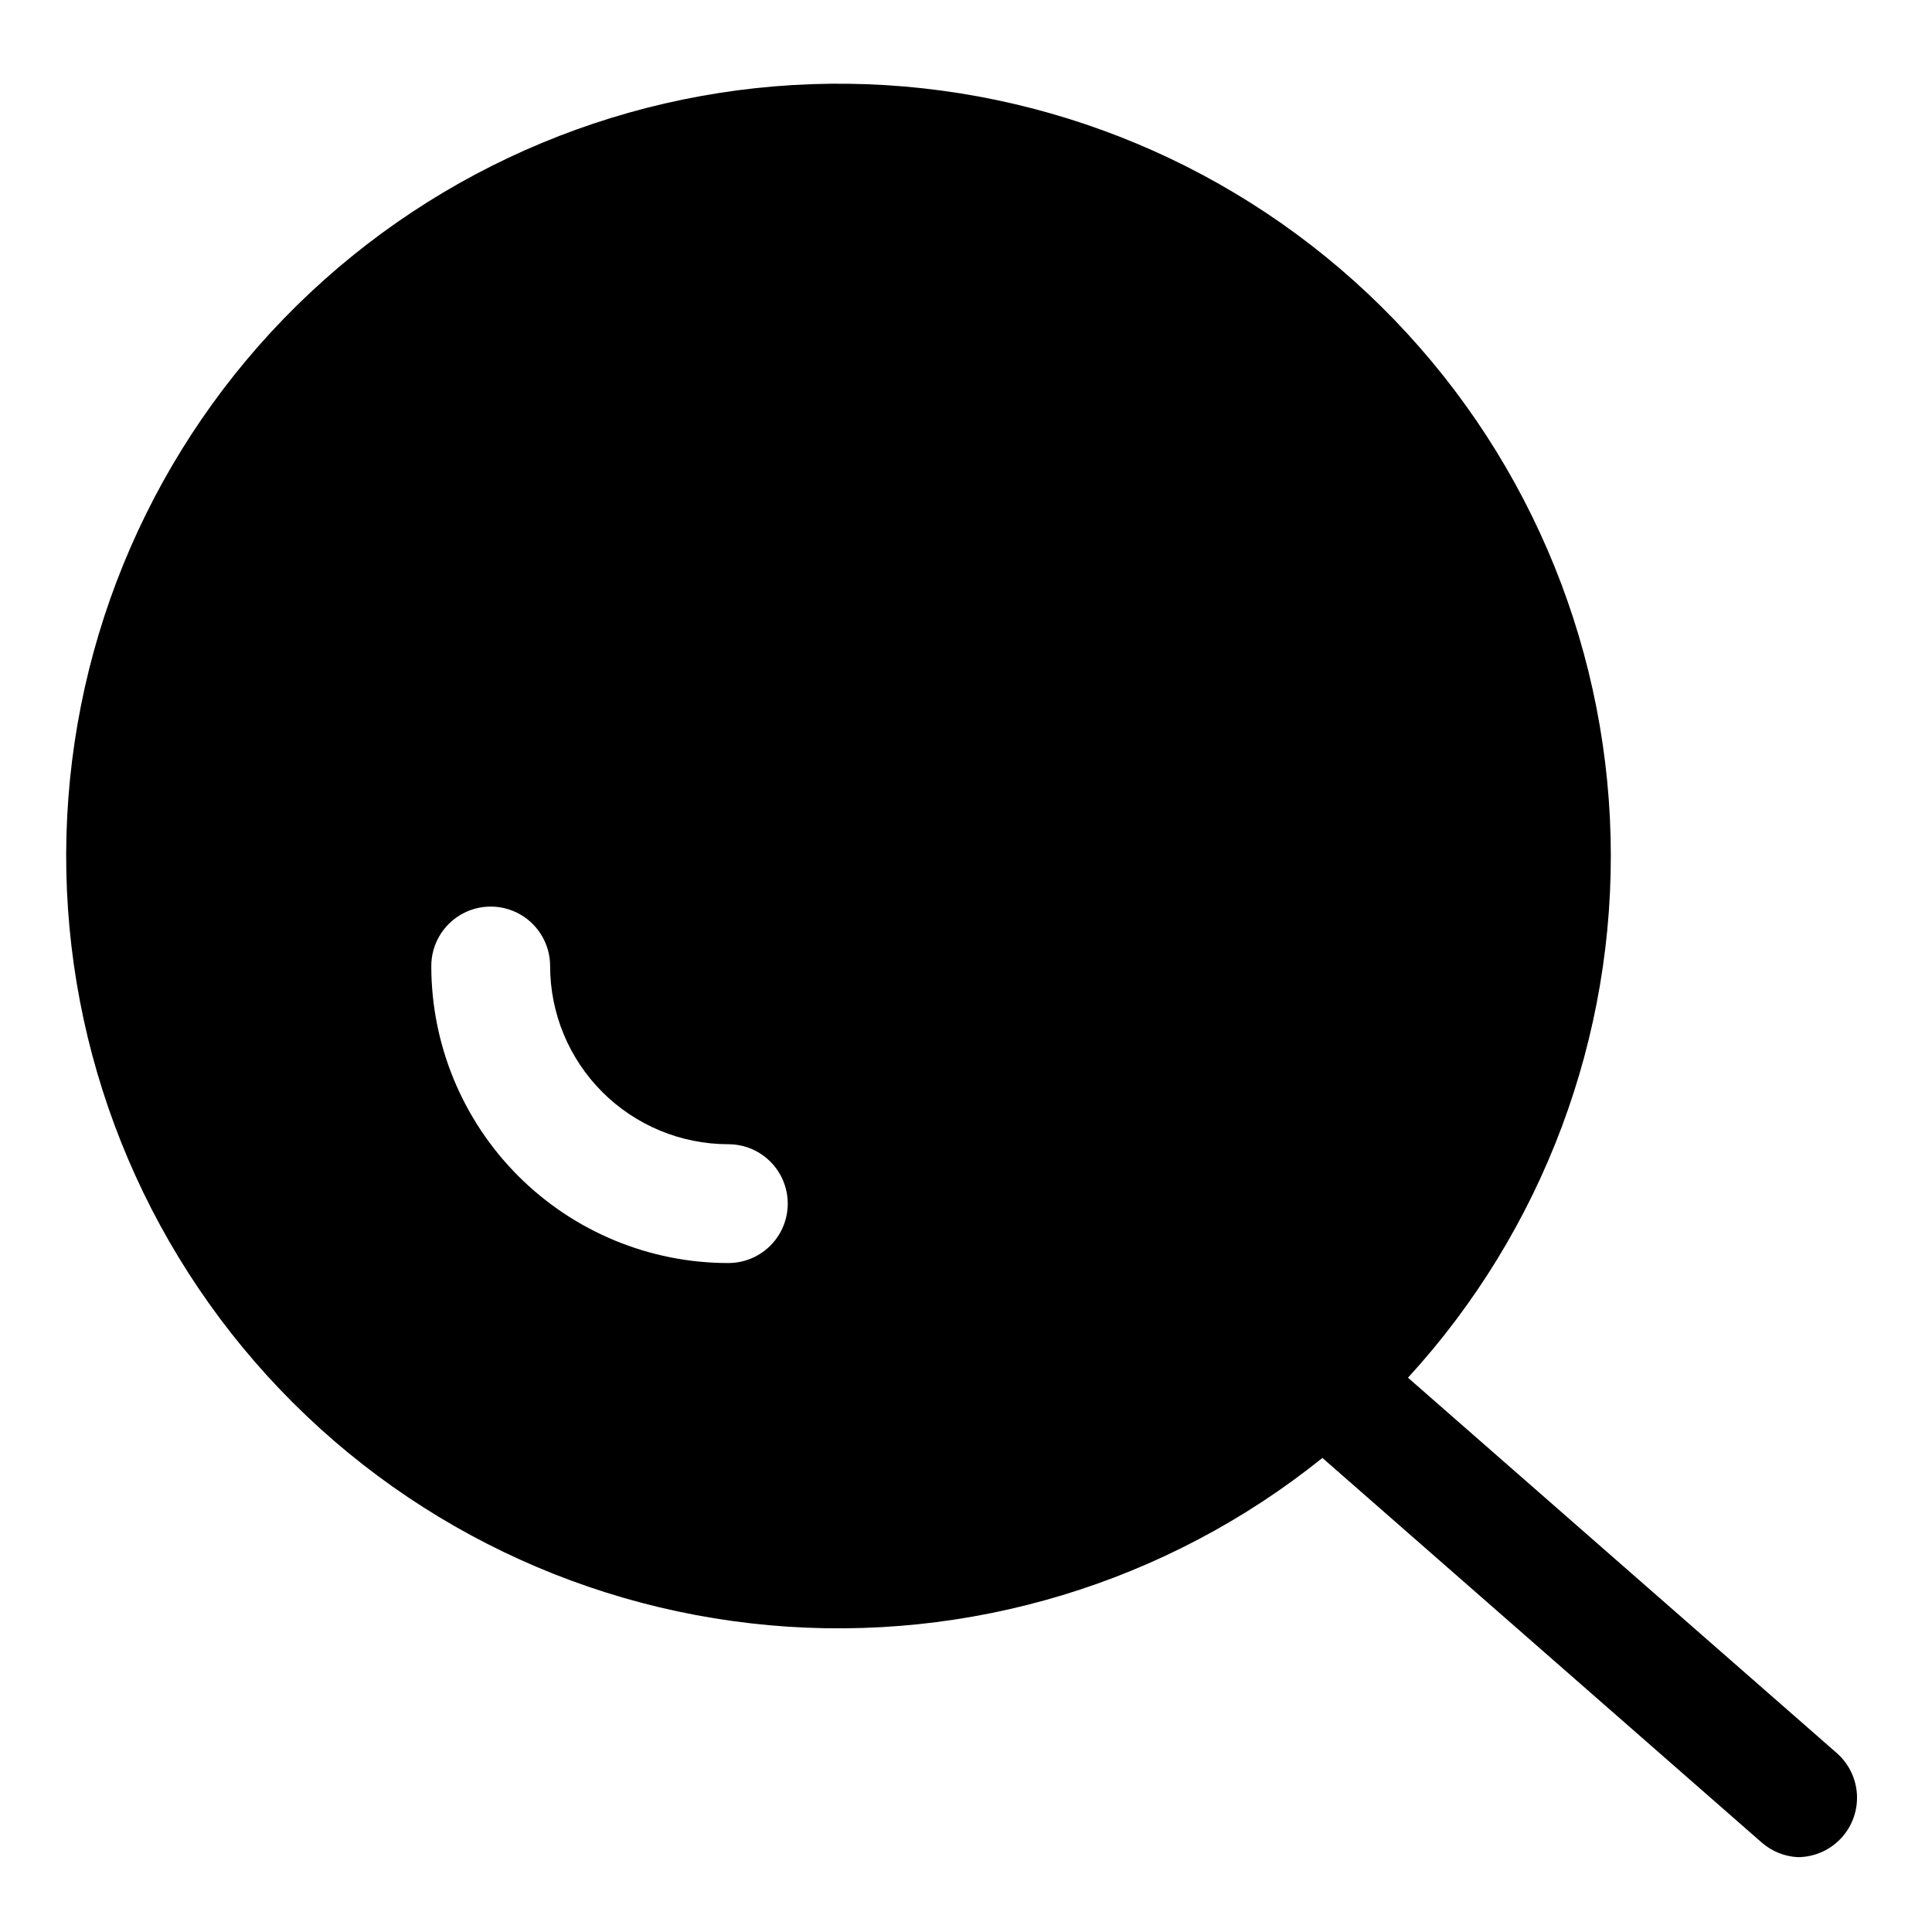 <?xml version="1.0" encoding="UTF-8"?>
<!-- Uploaded to: ICON Repo, www.iconrepo.com, Generator: ICON Repo Mixer Tools -->
<svg fill="#000000" width="800px" height="800px" version="1.1" viewBox="144 144 512 512" xmlns="http://www.w3.org/2000/svg">
 <path d="m630.8 608.61-113.67-99.504v0.004c35.762-39.035 55.004-90.402 53.695-143.32-1.309-52.918-23.074-103.27-60.719-140.49-37.645-37.219-88.246-58.398-141.18-59.102-52.93-0.699-104.07 19.133-142.7 55.34-38.617 36.203-61.707 85.965-64.418 138.83-2.715 52.867 15.164 104.73 49.875 144.7 34.715 39.965 83.562 64.93 136.29 69.645 52.727 4.719 105.23-11.176 146.48-44.344l116.35 101.86h0.004c2.664 2.359 6.047 3.746 9.602 3.938 4.523-0.008 8.824-1.957 11.809-5.356 2.754-3.133 4.148-7.231 3.883-11.391-0.266-4.164-2.172-8.051-5.301-10.809zm-293.78-129.89c-20.879 0-40.902-8.293-55.664-23.055-14.762-14.766-23.059-34.789-23.059-55.664 0-5.625 3.004-10.824 7.875-13.637 4.871-2.812 10.871-2.812 15.742 0 4.871 2.812 7.871 8.012 7.871 13.637 0 12.523 4.977 24.539 13.836 33.398 8.855 8.855 20.871 13.832 33.398 13.832 5.625 0 10.82 3 13.633 7.871 2.812 4.871 2.812 10.875 0 15.746s-8.008 7.871-13.633 7.871z"/>
</svg>